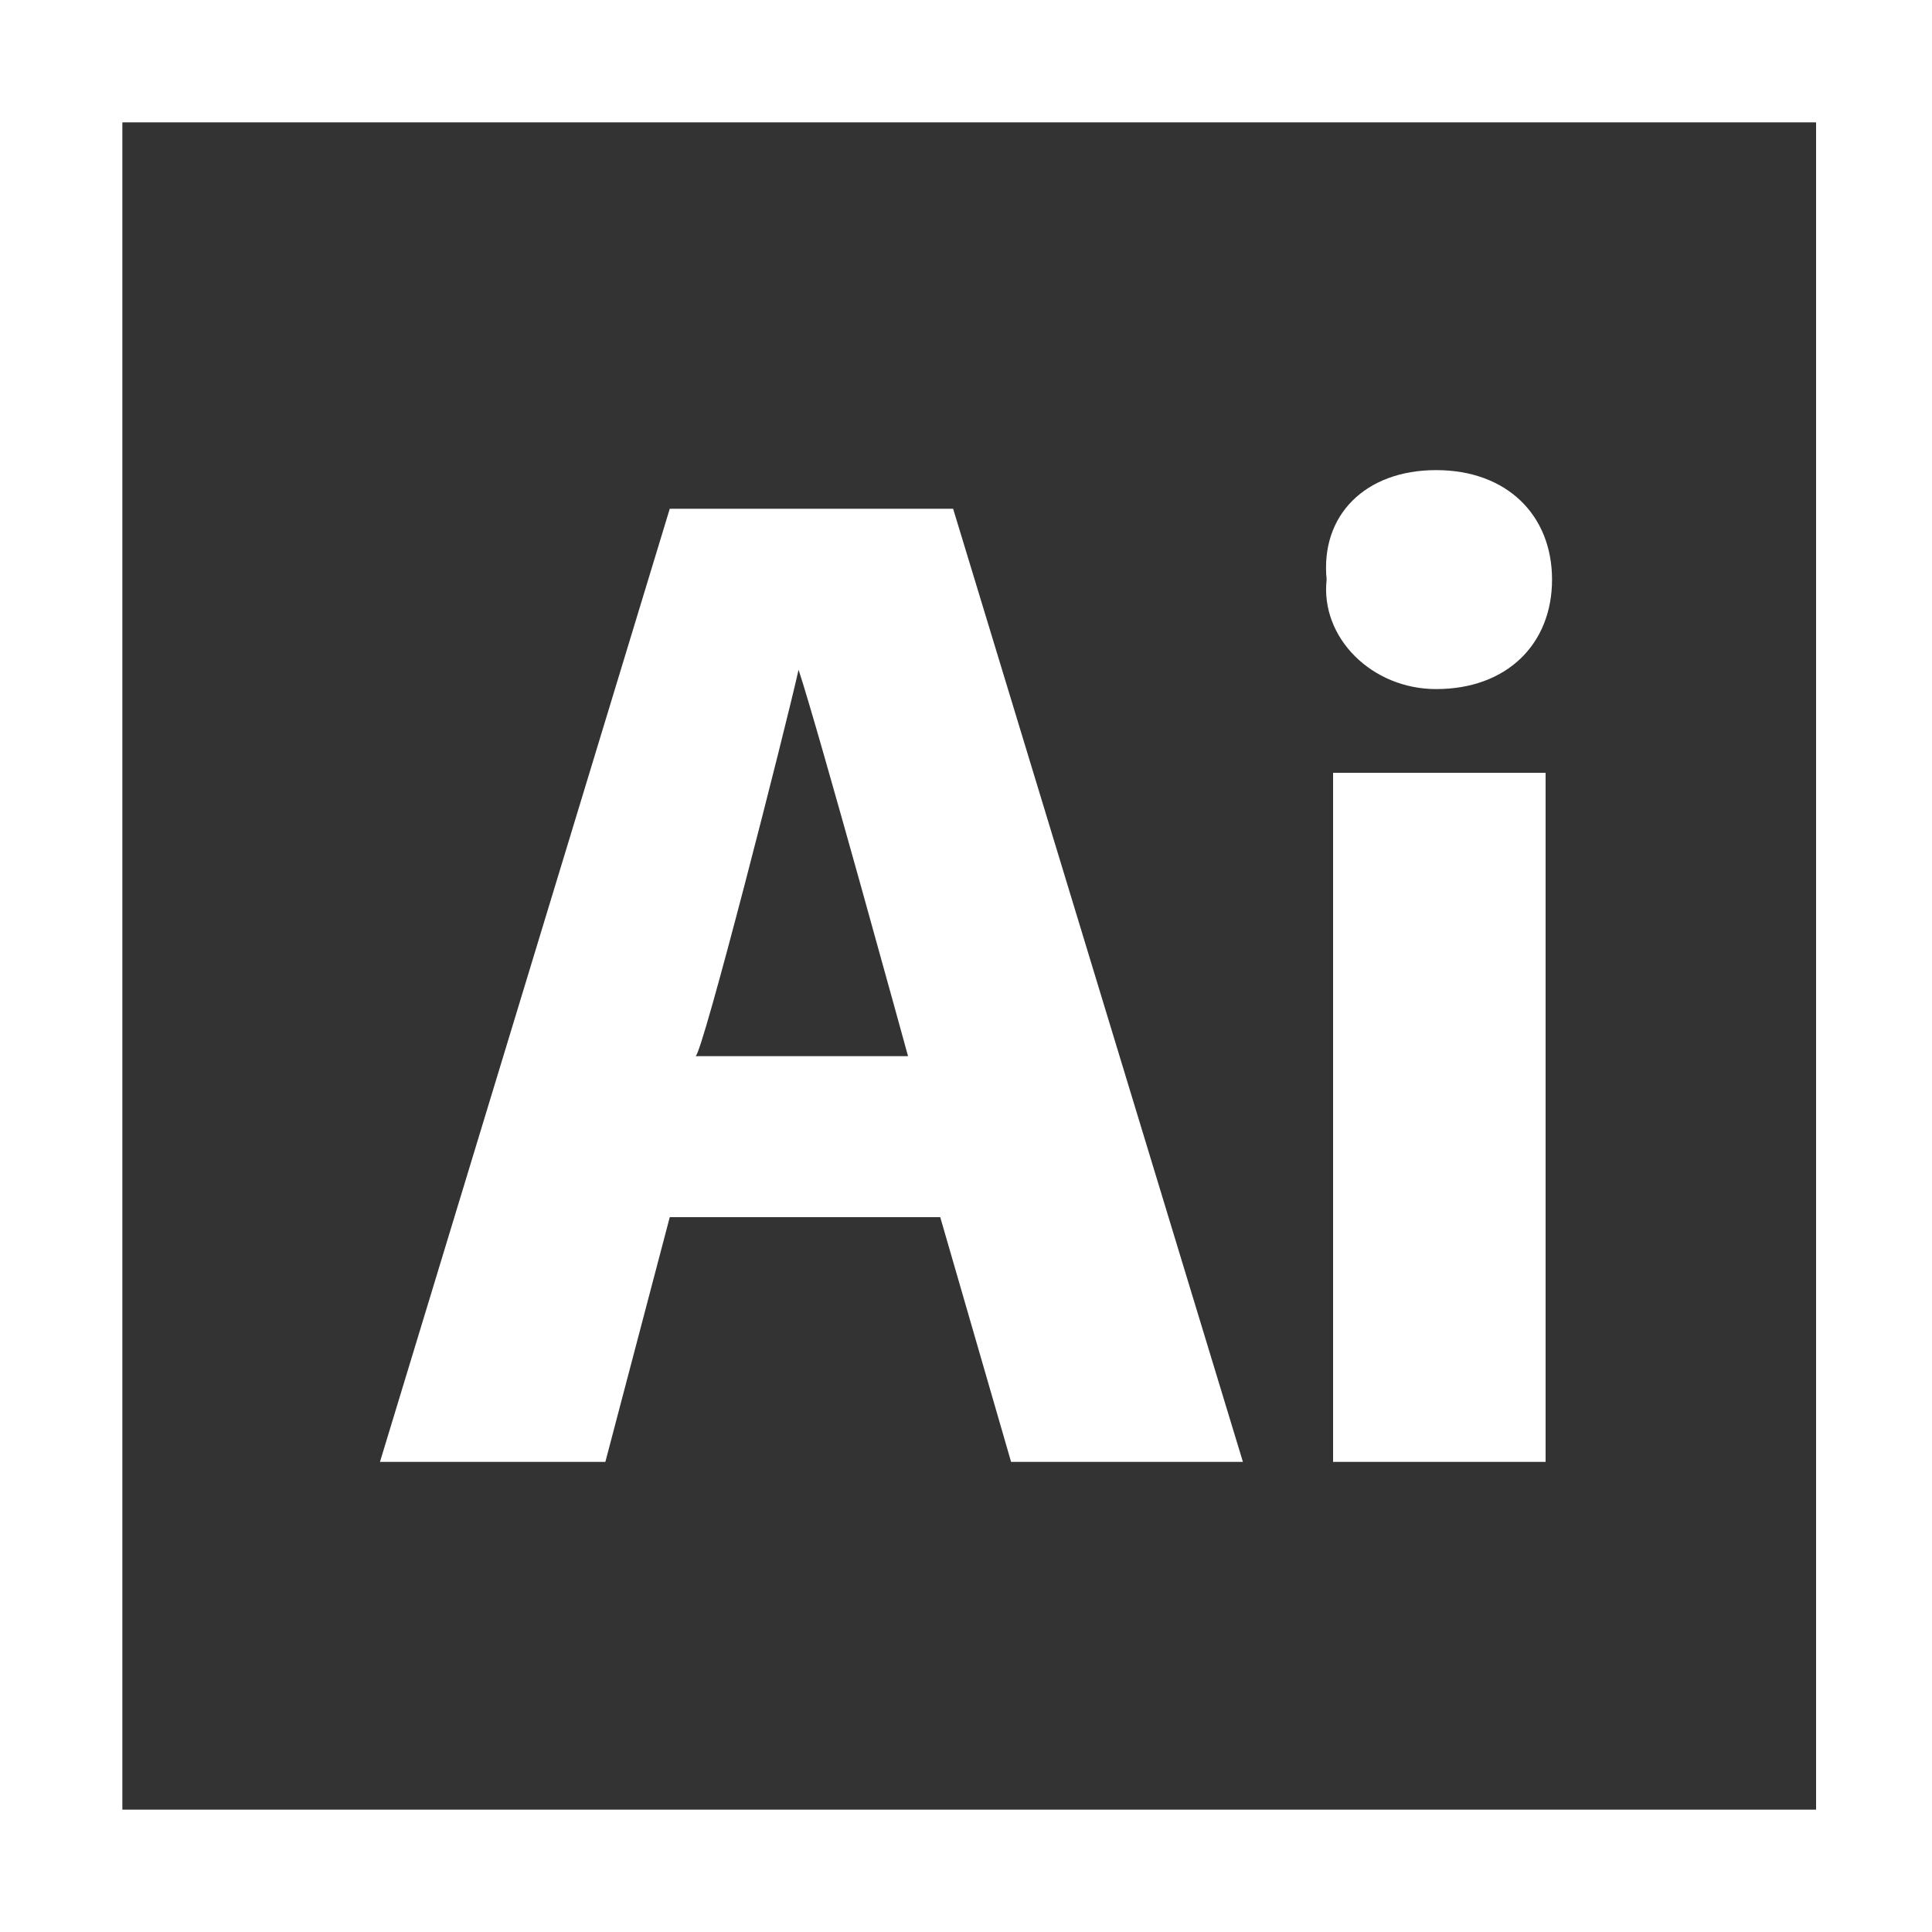<?xml version="1.0" encoding="utf-8"?>
<!-- Generator: Adobe Illustrator 22.0.1, SVG Export Plug-In . SVG Version: 6.00 Build 0)  -->
<svg version="1.1" id="Calque_1" xmlns="http://www.w3.org/2000/svg" xmlns:xlink="http://www.w3.org/1999/xlink" x="0px" y="0px"
	 viewBox="0 0 30 30" style="enable-background:new 0 0 30 30;" xml:space="preserve">
<rect x="0" y="0" width="30" height="30" fill="#333333" stroke="none"/>
<style type="text/css">
	.st0{fill:#FFFFFF;}
</style>
<g>
	<path class="st0" d="M10.4,18.9h4.2l1.1,3.8h3.6L14.8,7.9h-4.4L5.9,22.7h3.5L10.4,18.9z M12.4,10.4L12.4,10.4c0.3,0.9,1.7,6,1.7,6
		h-3.3C10.9,16.4,12.2,11.3,12.4,10.4z"/>
	<rect x="20.7" y="12" class="st0" width="3.3" height="10.7"/>
	<path class="st0" d="M22.3,10.7c1.1,0,1.8-0.7,1.8-1.7c0-1-0.7-1.7-1.8-1.7S20.5,8,20.6,9C20.5,9.9,21.3,10.7,22.3,10.7z"/>
	<path class="st0" d="M0,0v30h30V0H0z M28.1,28.1H1.9V1.9h26.3V28.1z"/>
</g>
</svg>
